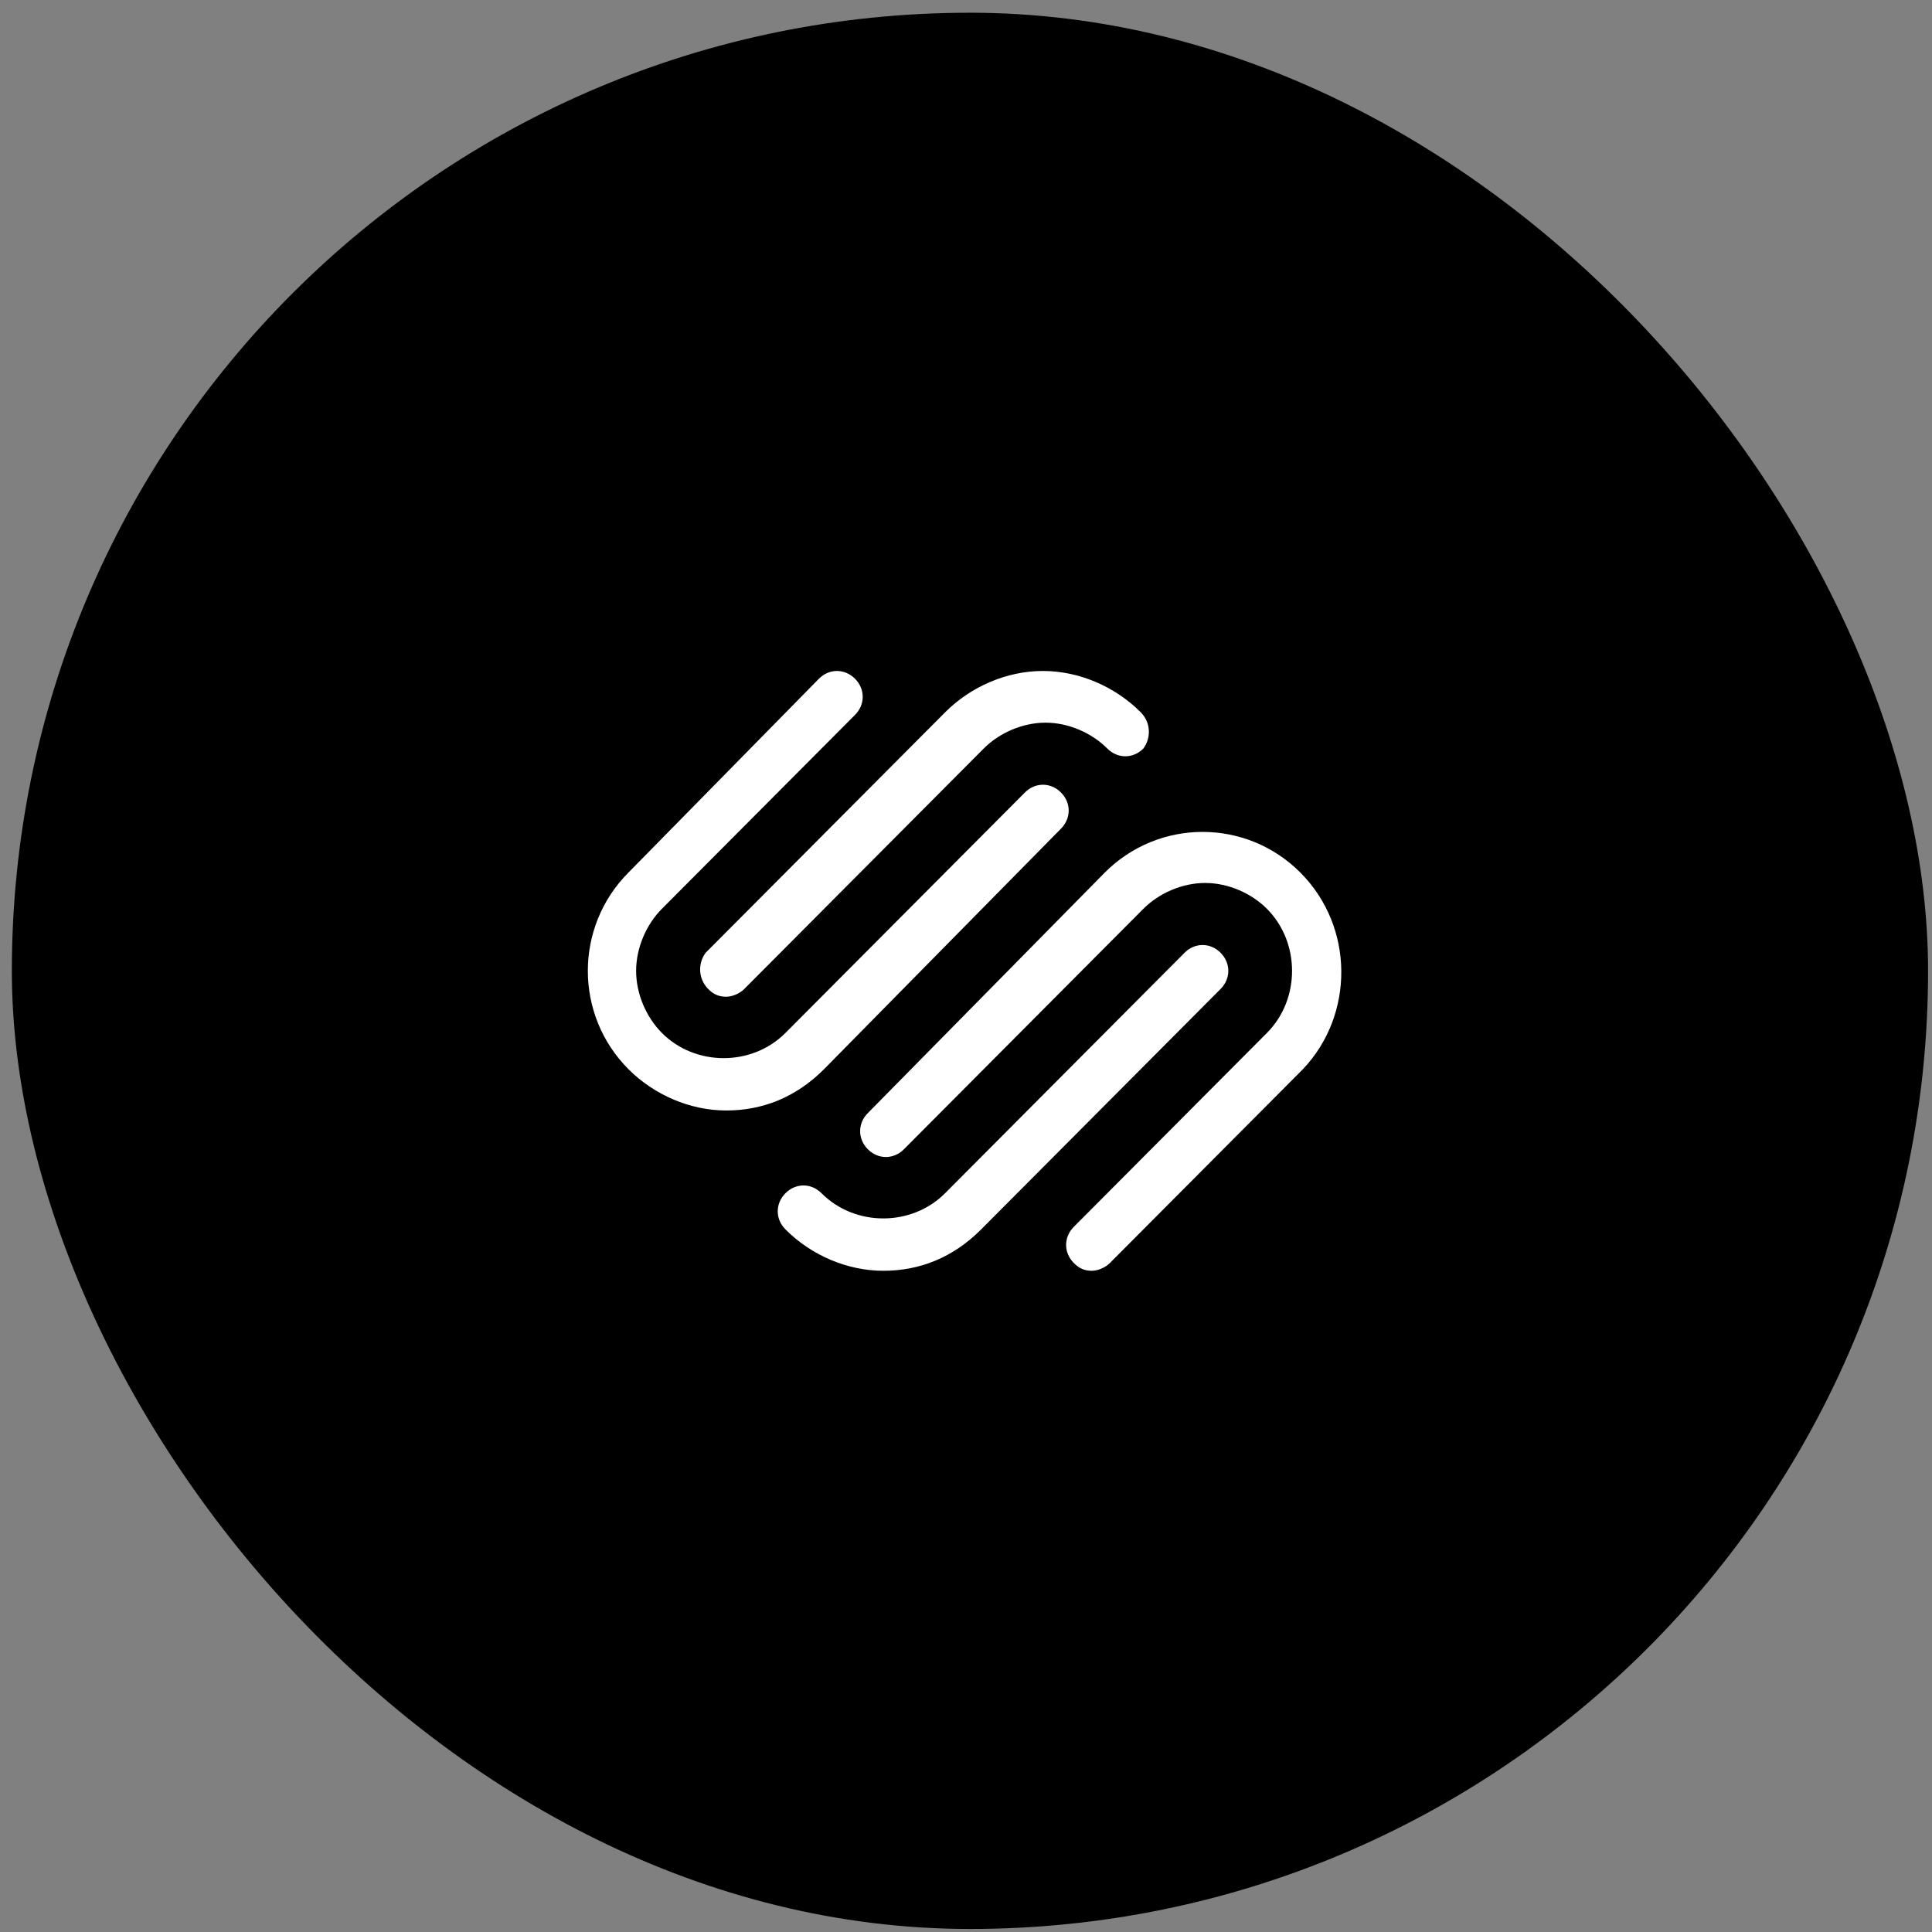 <svg width="130" height="130" viewBox="0 0 130 130" fill="none" xmlns="http://www.w3.org/2000/svg">
    <rect x="0" y="0" width="130" height="130" fill="#808080" stroke="none"/>
    <rect x="0.797" y="0.857" width="128.939" height="128.939" rx="64.47" fill="black"></rect>
    <path fill-rule="evenodd" clip-rule="evenodd" d="M71.39 55.76C72.083 55.064 72.083 54.02 71.39 53.325C70.697 52.629 69.657 52.629 68.964 53.325L52.852 69.503C50.599 71.765 46.788 71.765 44.536 69.503C43.496 68.459 42.803 66.894 42.803 65.328C42.803 63.762 43.496 62.197 44.536 61.153L57.53 48.106C58.223 47.41 58.223 46.366 57.53 45.67C56.837 44.974 55.797 44.974 55.104 45.67L42.283 58.717C38.645 62.371 38.645 68.285 42.283 71.939C44.016 73.678 46.441 74.722 48.867 74.722C51.292 74.722 53.545 73.852 55.451 71.939L71.39 55.76ZM47.654 66.546C48.001 66.894 48.347 67.068 48.867 67.068C49.214 67.068 49.733 66.894 50.08 66.546L66.192 50.367C67.232 49.323 68.791 48.627 70.35 48.627C71.909 48.627 73.469 49.323 74.508 50.367C75.201 51.063 76.241 51.063 76.934 50.367C77.454 49.671 77.454 48.627 76.761 47.932C75.028 46.192 72.603 45.148 70.177 45.148C67.751 45.148 65.326 46.192 63.593 47.932L47.481 64.11C46.961 64.806 46.961 65.85 47.654 66.546ZM87.502 58.717C83.864 55.064 77.973 55.064 74.335 58.717L58.396 74.896C57.703 75.592 57.703 76.636 58.396 77.332C59.089 78.027 60.128 78.027 60.821 77.332L76.934 61.153C77.973 60.109 79.533 59.413 81.092 59.413C82.651 59.413 84.21 60.109 85.25 61.153C87.502 63.414 87.502 67.242 85.25 69.503L72.256 82.55C71.563 83.246 71.563 84.29 72.256 84.986C72.603 85.334 72.949 85.508 73.469 85.508C73.815 85.508 74.335 85.334 74.682 84.986L87.675 71.939C91.141 68.285 91.141 62.371 87.502 58.717ZM82.131 64.11C81.438 63.414 80.399 63.414 79.706 64.11L63.593 80.289C61.341 82.55 57.53 82.55 55.277 80.289C54.584 79.593 53.545 79.593 52.852 80.289C52.159 80.985 52.159 82.029 52.852 82.724C54.584 84.464 57.01 85.508 59.435 85.508C61.861 85.508 64.113 84.638 66.019 82.724L82.131 66.546C82.824 65.85 82.824 64.806 82.131 64.11Z" fill="white"></path>
</svg>